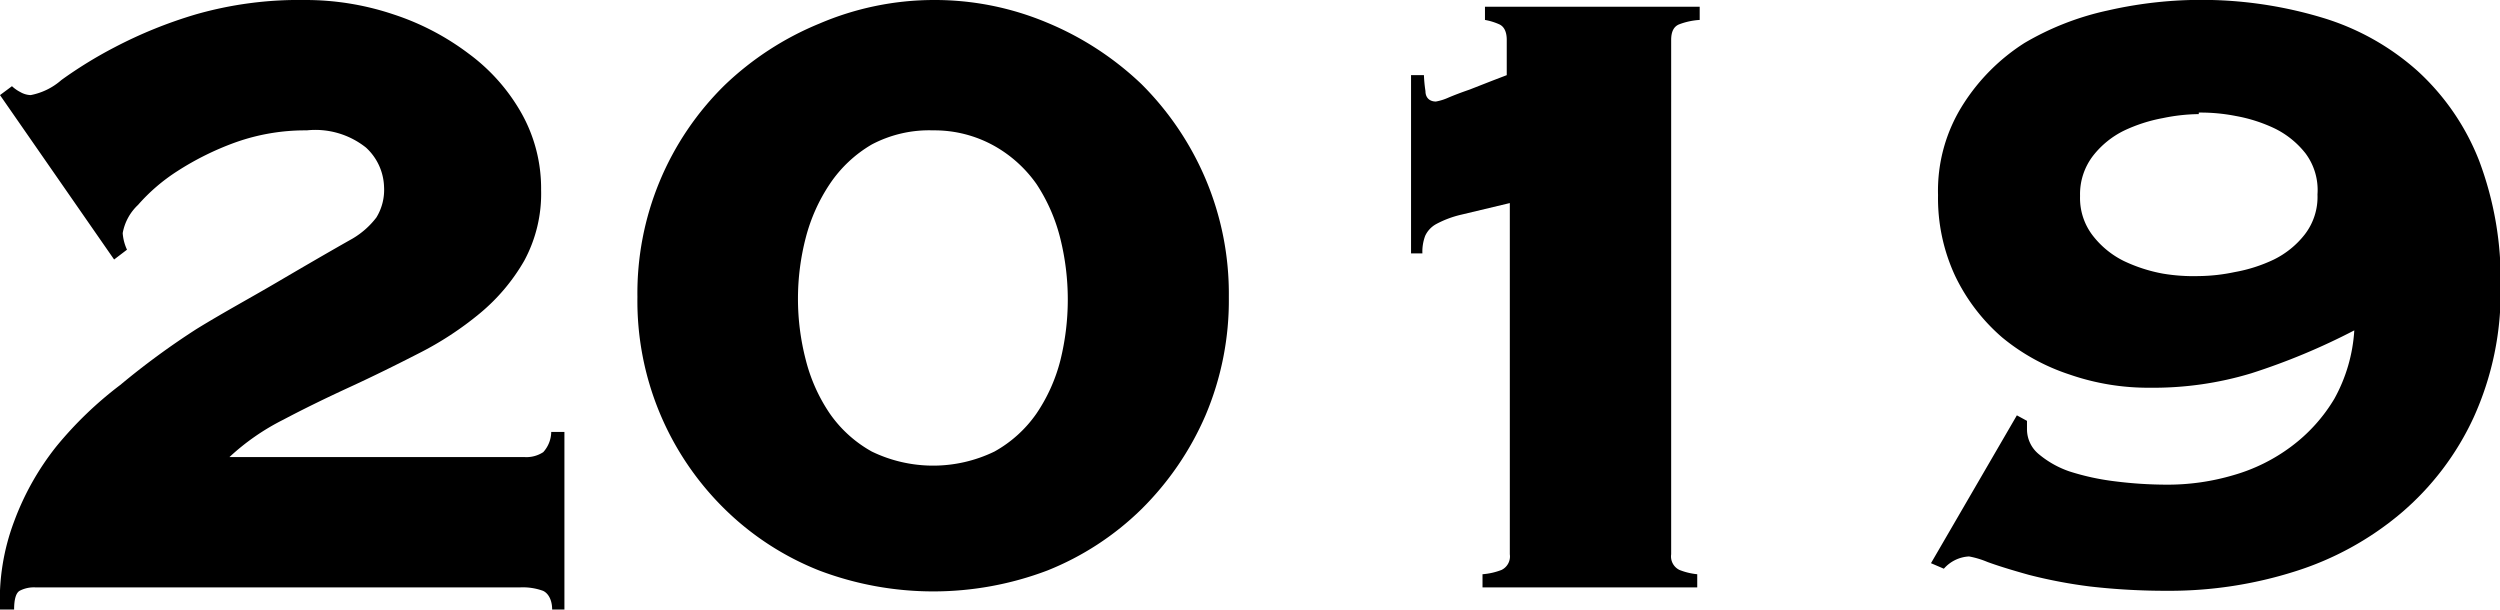 <svg xmlns="http://www.w3.org/2000/svg" viewBox="0 0 81.5 19.87"><g id="レイヤー_2" data-name="レイヤー 2"><g id="レイヤー_1-2" data-name="レイヤー 1"><path d="M17.09,14.9a1,1,0,0,0,.62-.16,1,1,0,0,0,.26-.66h.43v5.79H18c0-.33-.14-.54-.3-.61a1.92,1.92,0,0,0-.76-.11H1.17a1,1,0,0,0-.53.11c-.12.07-.18.28-.18.61H0A7.27,7.27,0,0,1,.46,17a8.84,8.84,0,0,1,1.38-2.45,12.24,12.24,0,0,1,2.08-2A25,25,0,0,1,6.4,10.73c.86-.53,1.73-1,2.6-1.51s1.71-1,2.49-1.44a2.7,2.7,0,0,0,.78-.69,1.72,1.72,0,0,0,.25-1,1.81,1.81,0,0,0-.59-1.28A2.65,2.65,0,0,0,10,4.25a6.77,6.77,0,0,0-2.32.39,9.35,9.35,0,0,0-1.9.94A6,6,0,0,0,4.5,6.68,1.66,1.66,0,0,0,4,7.6a1.53,1.53,0,0,0,.14.54l-.42.32L0,3.1l.39-.29A1.18,1.18,0,0,0,.66,3,.72.72,0,0,0,1,3.1,2.11,2.11,0,0,0,2,2.61,14,14,0,0,1,3.72,1.55,14.71,14.71,0,0,1,6.38.47,12.21,12.21,0,0,1,9.93,0a9,9,0,0,1,2.9.47,8.38,8.38,0,0,1,2.45,1.28A6.18,6.18,0,0,1,17,3.69a5,5,0,0,1,.64,2.5,4.59,4.59,0,0,1-.55,2.31,6.31,6.31,0,0,1-1.44,1.71,10.63,10.63,0,0,1-2,1.31c-.74.38-1.49.75-2.25,1.1s-1.48.7-2.16,1.06A7.55,7.55,0,0,0,7.48,14.9Z"/><path d="M30.42,0a9.46,9.46,0,0,1,3.72.74,10,10,0,0,1,3.07,2A9.73,9.73,0,0,1,39.3,5.83a9.59,9.59,0,0,1,.76,3.85,9.6,9.6,0,0,1-.76,3.86,9.73,9.73,0,0,1-2.09,3.06,9.31,9.31,0,0,1-3.07,2,10.49,10.49,0,0,1-7.43,0,9.25,9.25,0,0,1-3.08-2,9.5,9.5,0,0,1-2.85-6.92,9.5,9.5,0,0,1,2.85-6.91,9.88,9.88,0,0,1,3.08-2A9.52,9.52,0,0,1,30.42,0Zm0,4.25a4,4,0,0,0-2,.46A4.19,4.19,0,0,0,27.05,6a5.72,5.72,0,0,0-.78,1.74,7.93,7.93,0,0,0,0,4,5.51,5.51,0,0,0,.78,1.74,4.08,4.08,0,0,0,1.37,1.24,4.58,4.58,0,0,0,4,0,4.08,4.08,0,0,0,1.37-1.24,5.51,5.51,0,0,0,.78-1.74,8.25,8.25,0,0,0,0-3.95A5.72,5.72,0,0,0,33.79,6a4.19,4.19,0,0,0-1.37-1.24A4,4,0,0,0,30.42,4.25Z"/><path d="M46,2.45h.42a4.59,4.59,0,0,0,.05.52c0,.23.15.34.34.34a1.7,1.7,0,0,0,.39-.12c.21-.09.45-.18.71-.27l.74-.29.47-.18V1.3c0-.27-.09-.44-.25-.51a2,2,0,0,0-.46-.14V.22h7V.65a2.24,2.24,0,0,0-.66.14q-.27.1-.27.51V18.07a.49.49,0,0,0,.27.51,2.14,2.14,0,0,0,.58.14v.43h-7v-.43a2.18,2.18,0,0,0,.62-.14.49.49,0,0,0,.27-.51V6.62L47.63,7a3.29,3.29,0,0,0-.82.31.84.84,0,0,0-.35.38,1.48,1.48,0,0,0-.09.57H46Z"/><path d="M66.08,13.72V14a1.05,1.05,0,0,0,.39.81,3.14,3.14,0,0,0,1,.56,8,8,0,0,0,1.47.32,13.57,13.57,0,0,0,1.69.11,7.56,7.56,0,0,0,2.18-.31,5.8,5.8,0,0,0,1.88-.93A5.37,5.37,0,0,0,76.1,13a5.26,5.26,0,0,0,.65-2.23,21.45,21.45,0,0,1-3.36,1.4,11,11,0,0,1-3.3.47,7.83,7.83,0,0,1-2.62-.43A6.75,6.75,0,0,1,65.27,11a6.17,6.17,0,0,1-1.53-2,6,6,0,0,1-.56-2.64A5.23,5.23,0,0,1,64,3.4a6.51,6.51,0,0,1,2-2A9.15,9.15,0,0,1,68.72.34a13.66,13.66,0,0,1,7,.24,8.19,8.19,0,0,1,3.1,1.74,7.82,7.82,0,0,1,2,2.92,11,11,0,0,1,.7,4.12,9.85,9.85,0,0,1-.88,4.25,9.08,9.08,0,0,1-2.38,3.13,10,10,0,0,1-3.45,1.89,13.51,13.51,0,0,1-4.13.63,21.83,21.83,0,0,1-2.54-.14,15.92,15.92,0,0,1-2-.38q-.86-.24-1.35-.42a2.89,2.89,0,0,0-.6-.18,1.17,1.17,0,0,0-.82.4l-.42-.18,2.8-4.82Zm5.6-10a6,6,0,0,0-1.17.13,5.1,5.1,0,0,0-1.27.41,2.9,2.9,0,0,0-1,.81,2.05,2.05,0,0,0-.43,1.32,2,2,0,0,0,.43,1.31,2.9,2.9,0,0,0,1,.81,5.1,5.1,0,0,0,1.27.41A6,6,0,0,0,71.68,9a5.88,5.88,0,0,0,1.17-.13,5,5,0,0,0,1.28-.41,2.9,2.9,0,0,0,1-.81,2,2,0,0,0,.42-1.31A2,2,0,0,0,75.16,5a2.9,2.9,0,0,0-1-.81,5,5,0,0,0-1.28-.41A5.88,5.88,0,0,0,71.68,3.67Z"/></g></g></svg>